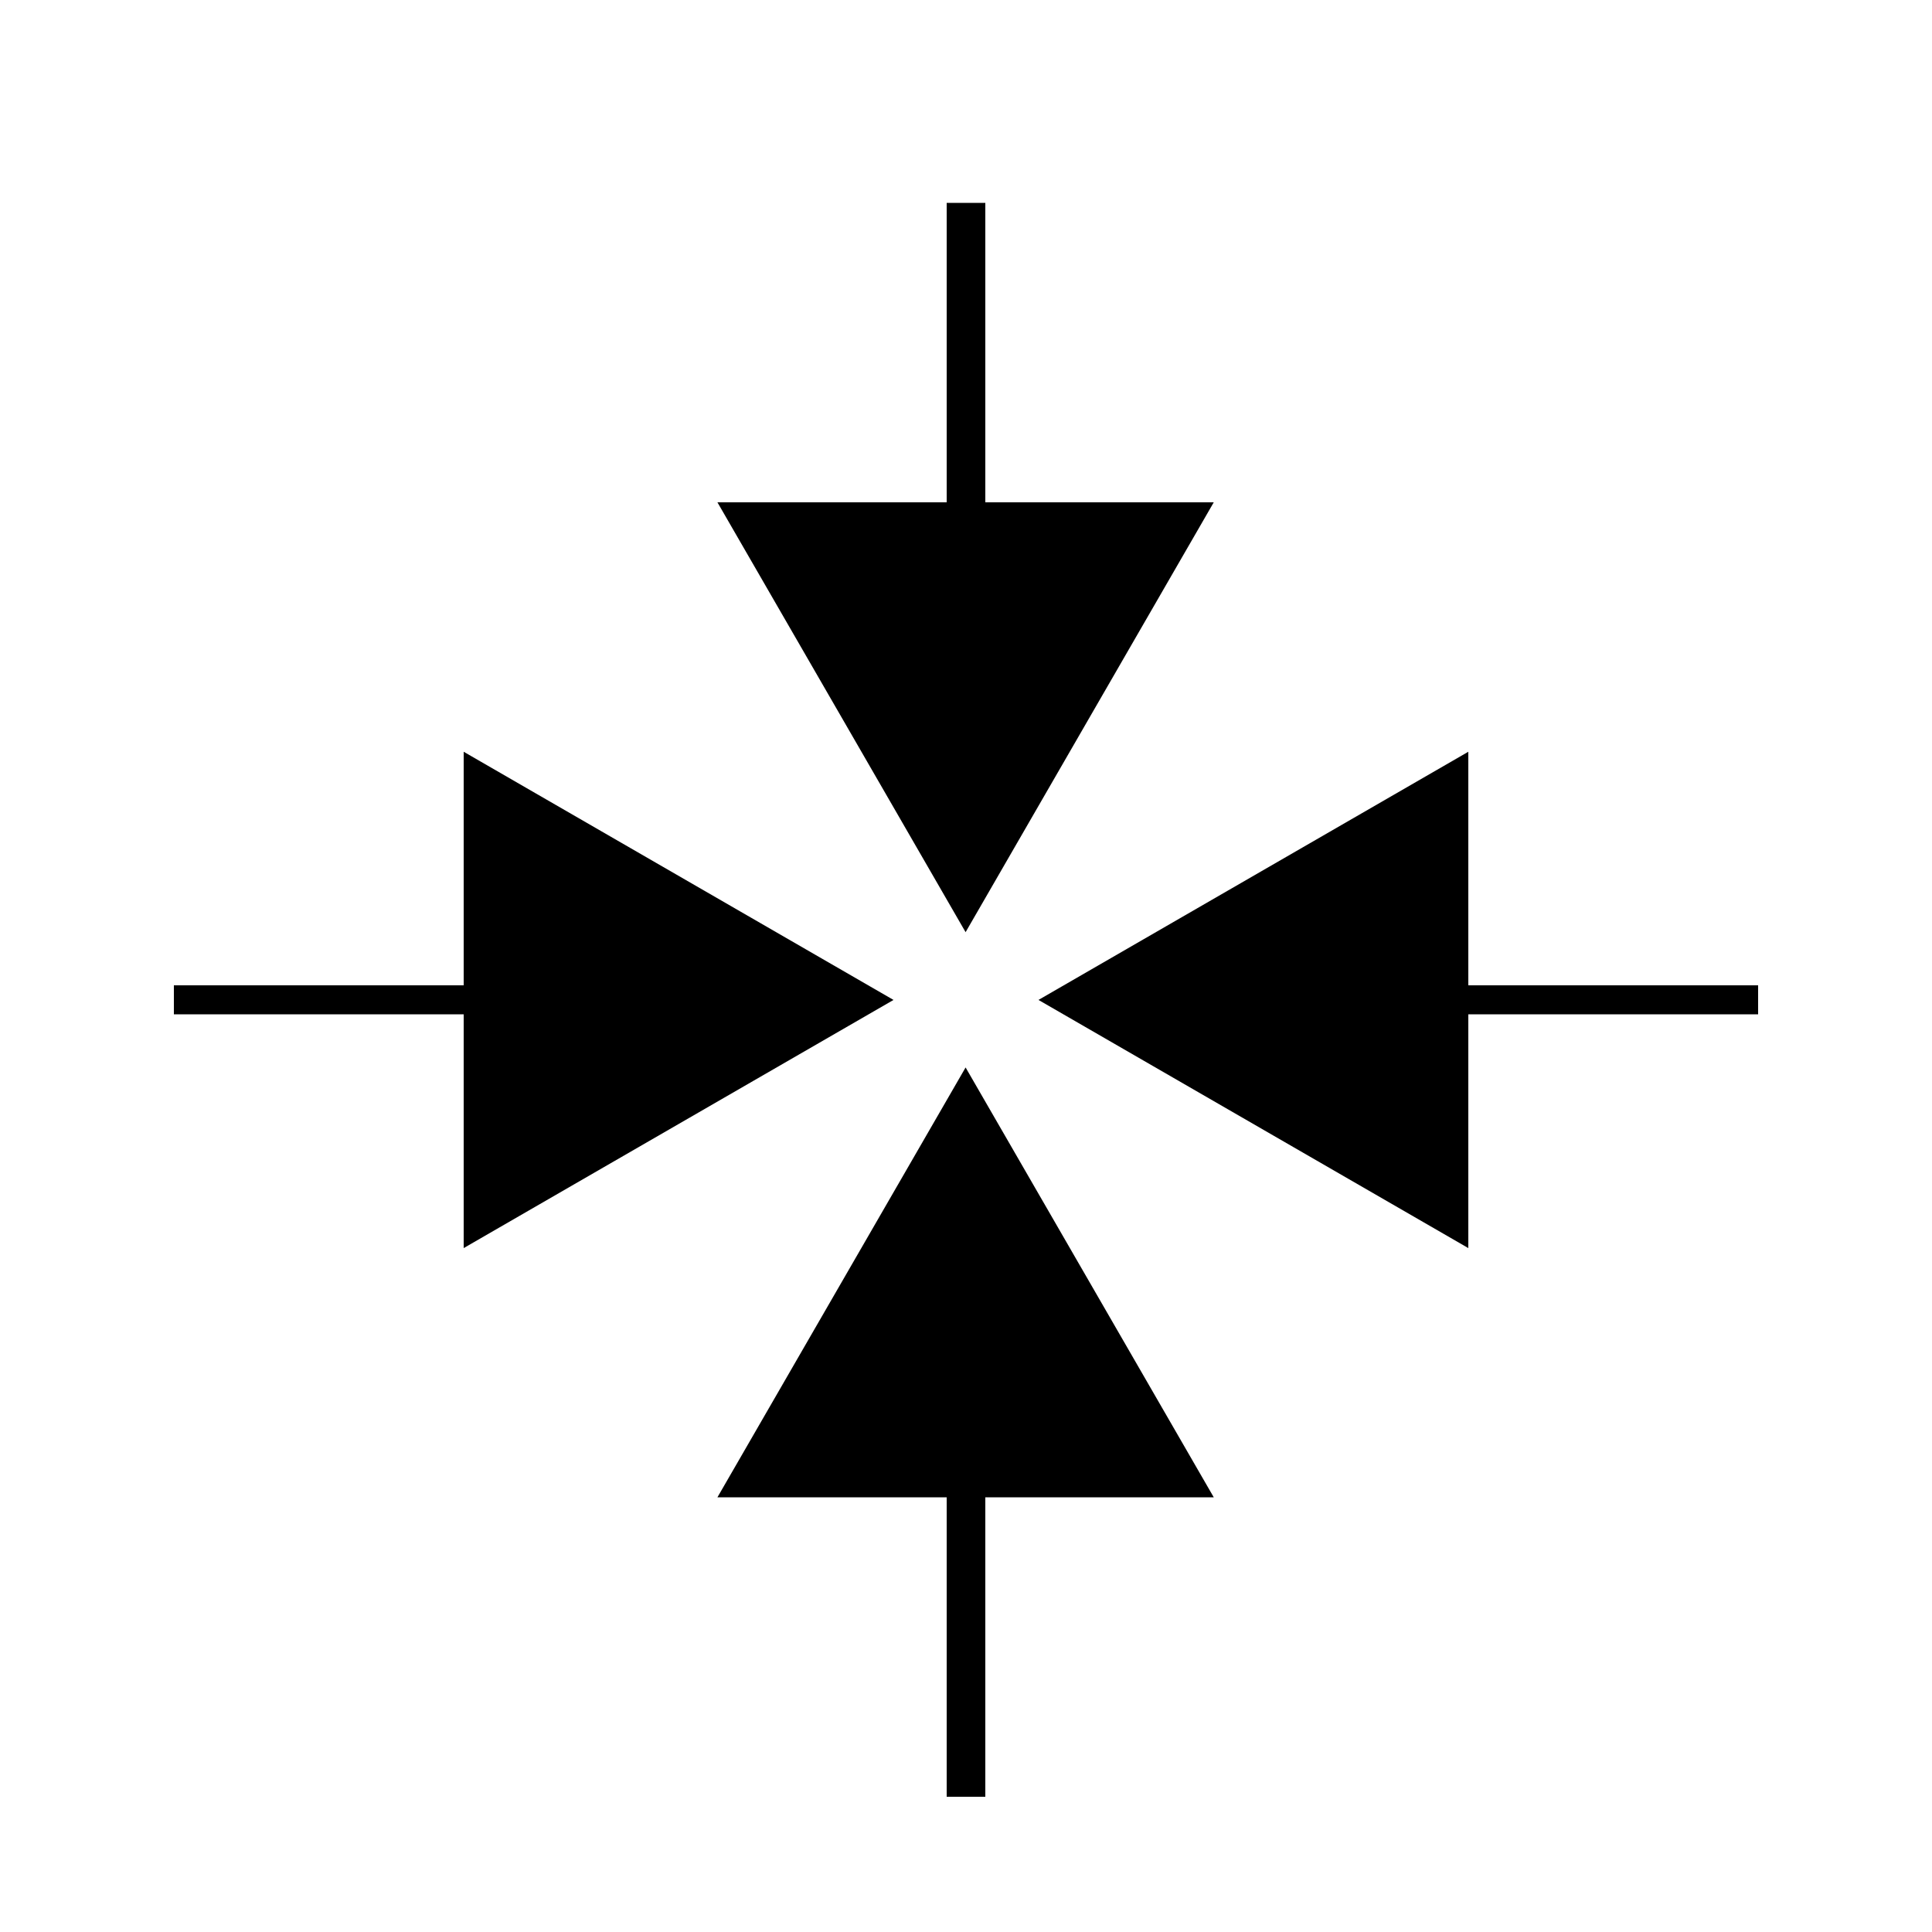 <svg data-bbox="18 21 164 165" xmlns="http://www.w3.org/2000/svg" viewBox="0 0 200 200">
    <g>
        <path d="M92.497 103.513L48 77.822V102H18v3h30v24.202l44.497-25.689z"/>
        <path d="M182 102h-30V77.822l-44.497 25.691L152 129.202V105h30v-3z"/>
        <path d="M99.958 96.498L125.648 52H102V21h-4v31H74.268l25.69 44.498z"/>
        <path d="M99.958 110.503L74.268 155H98v31h4v-31h23.648l-25.69-44.497z"/>
    </g>
</svg>

